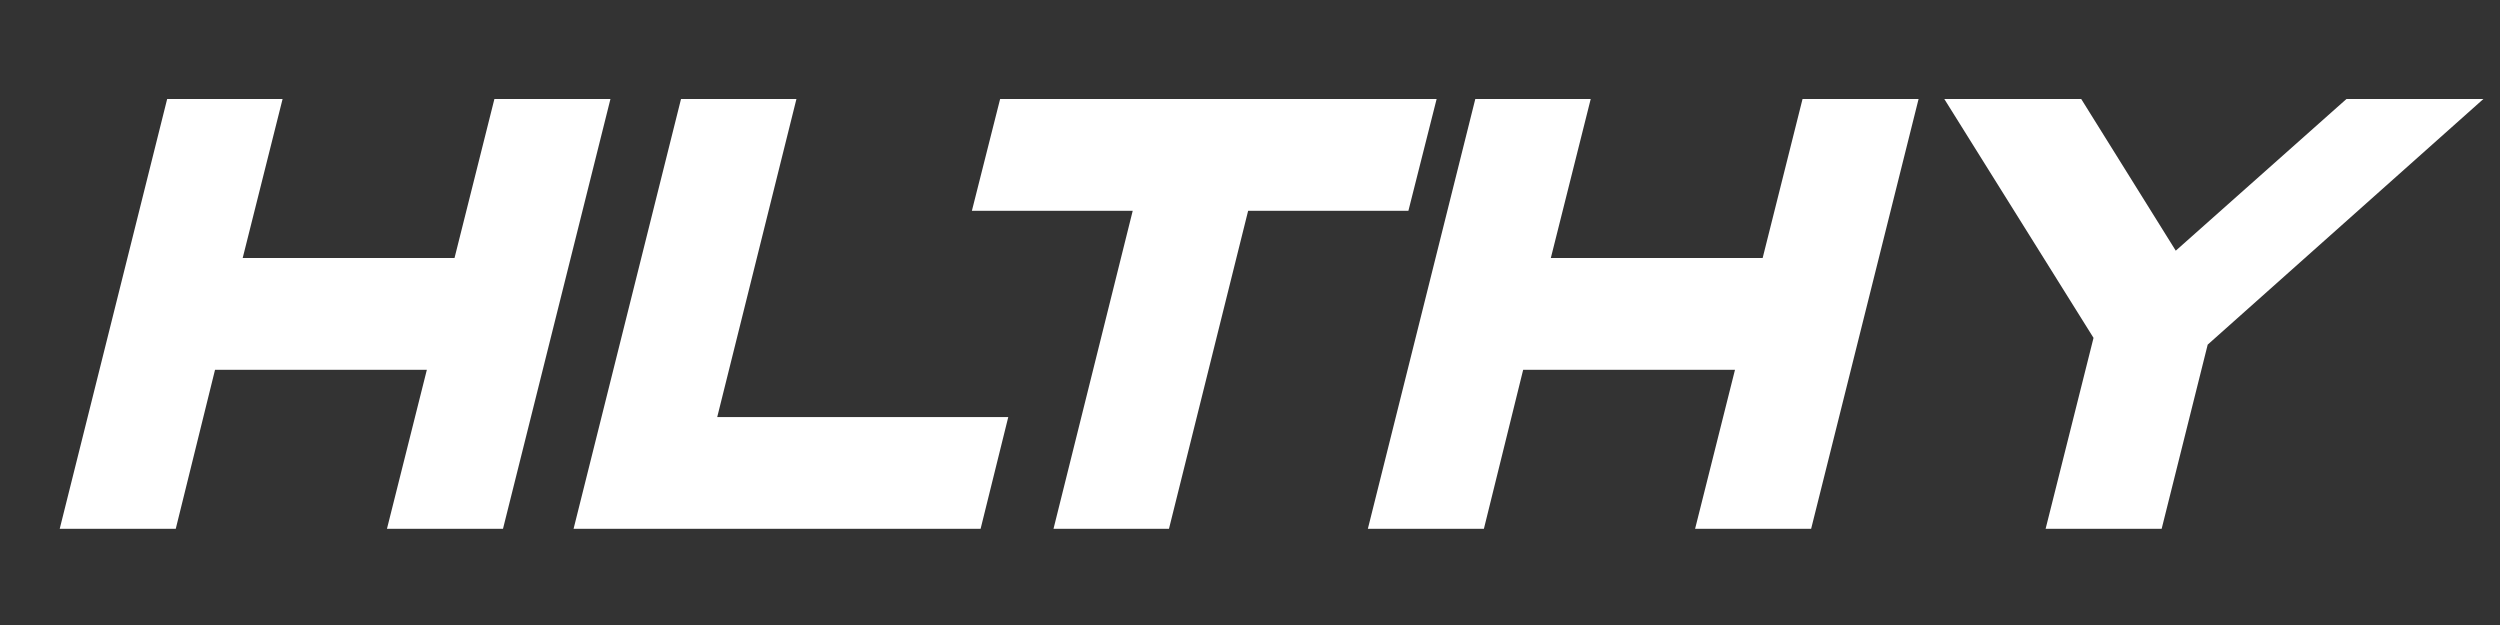<svg version="1.0" preserveAspectRatio="xMidYMid meet" height="250" viewBox="0 0 750 187.5" zoomAndPan="magnify" width="1000" xmlns:xlink="http://www.w3.org/1999/xlink" xmlns="http://www.w3.org/2000/svg"><rect x="0" y="0" width="750" height="187.5" fill="#333333" stroke="none"/><defs><g></g></defs><g fill-opacity="1" fill="#ffffff"><g transform="translate(266.879, 158.642)"><g><path d="M 83.812 0 L 49.172 0 L 72.938 -95.406 L 24.688 -95.406 L 33.156 -128.938 L 164.109 -128.938 L 155.641 -95.406 L 107.562 -95.406 Z M 83.812 0"></path></g></g></g><g fill-opacity="1" fill="#ffffff"><g transform="translate(399.855, 158.642)"><g><path d="M 143.484 0 L 108.672 0 L 120.641 -47.703 L 57.094 -47.703 L 45.312 0 L 10.5 0 L 42.734 -128.938 L 77.359 -128.938 L 65.391 -81.234 L 128.938 -81.234 L 140.906 -128.938 L 175.719 -128.938 Z M 143.484 0"></path></g></g></g><g fill-opacity="1" fill="#ffffff"><g transform="translate(554.011, 158.642)"><g><path d="M 94.484 0 L 59.672 0 L 74.047 -57.281 L 29.281 -128.938 L 70.359 -128.938 L 98.719 -83.438 L 149.922 -128.938 L 191 -128.938 L 108.297 -55.25 Z M 94.484 0"></path></g></g></g><g fill-opacity="1" fill="#ffffff"><g transform="translate(7.414, 158.642)"><g><path d="M 143.484 0 L 108.672 0 L 120.641 -47.703 L 57.094 -47.703 L 45.312 0 L 10.5 0 L 42.734 -128.938 L 77.359 -128.938 L 65.391 -81.234 L 128.938 -81.234 L 140.906 -128.938 L 175.719 -128.938 Z M 143.484 0"></path></g></g></g><g fill-opacity="1" fill="#ffffff"><g transform="translate(161.571, 158.642)"><g><path d="M 132.609 0 L 10.5 0 L 42.734 -128.938 L 77.359 -128.938 L 53.594 -33.516 L 140.906 -33.516 Z M 132.609 0"></path></g></g></g></svg>